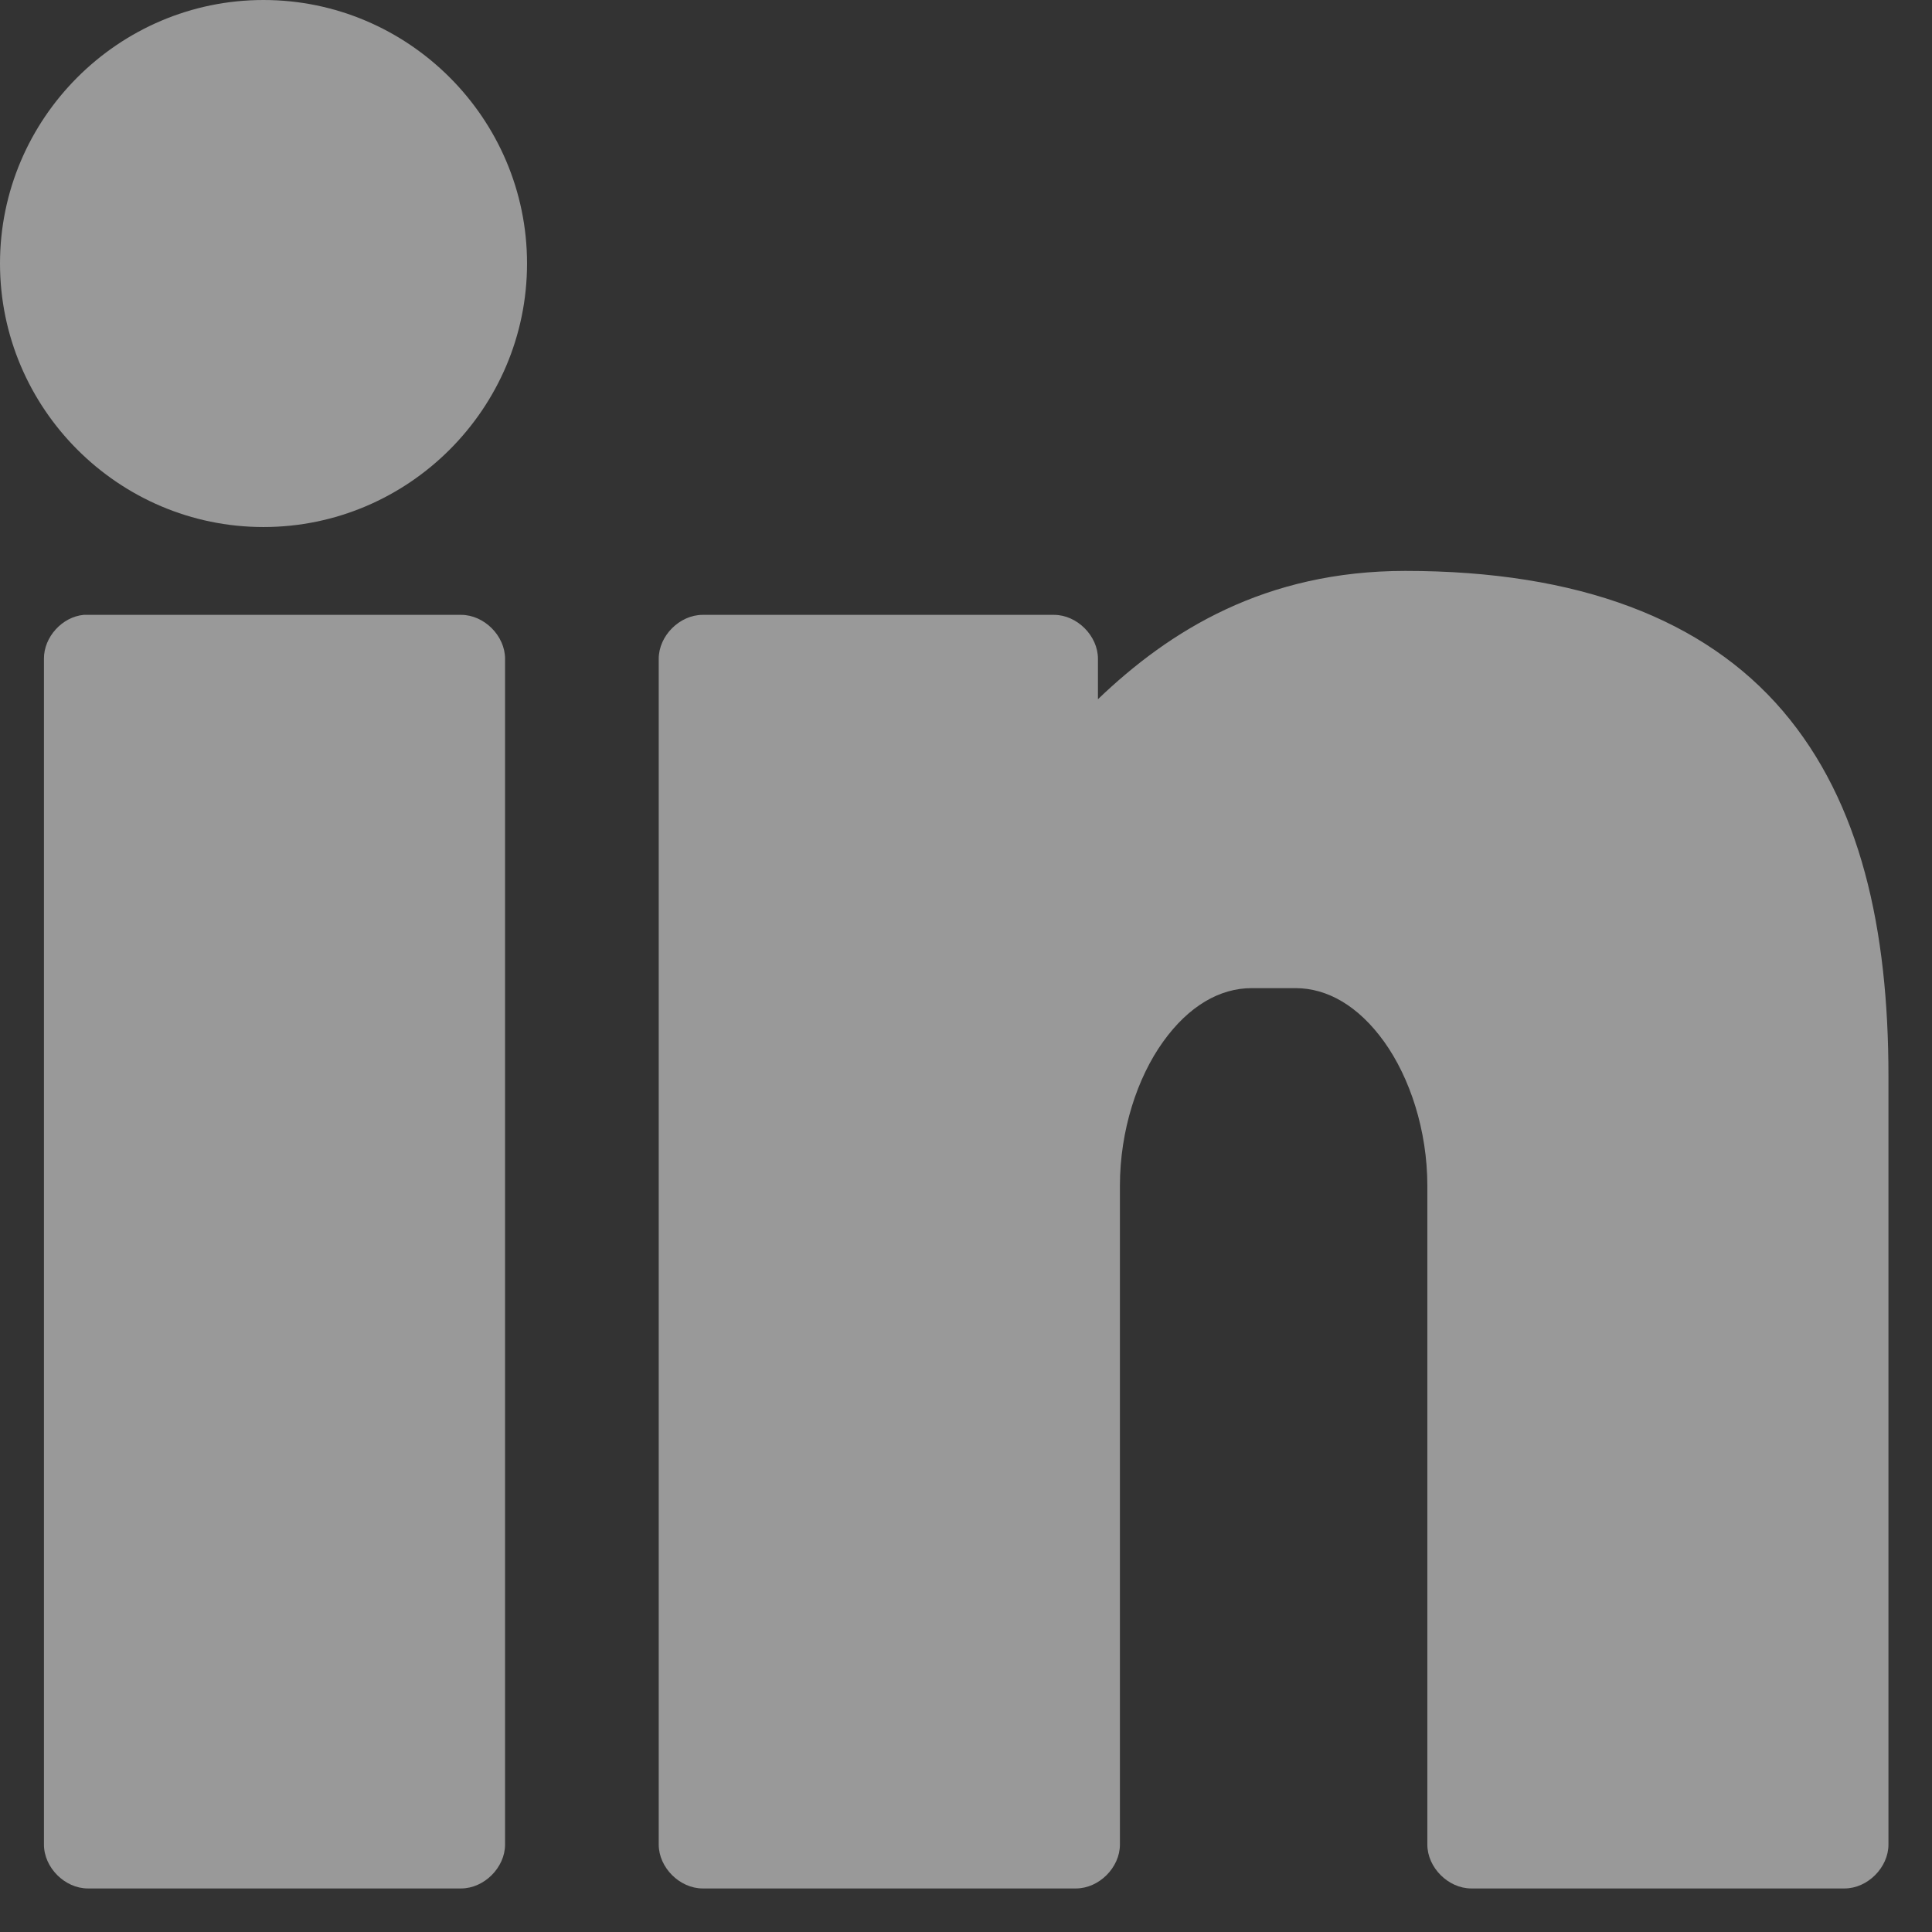 <?xml version="1.0" encoding="UTF-8"?>
<svg width="24px" height="24px" viewBox="0 0 24 24" version="1.1" xmlns="http://www.w3.org/2000/svg" xmlns:xlink="http://www.w3.org/1999/xlink">
    <rect x="0" y="0" width="24" height="24" fill="#333333" stroke="none"/>
    <!-- Generator: Sketch 55.2 (78181) - https://sketchapp.com -->
    <title>Icon/SocialMedia/Linkedin</title>
    <desc>Created with Sketch.</desc>
    <g id="Symbols" stroke="none" stroke-width="1" fill="none" fill-rule="evenodd" opacity="0.5">
        <g id="Icon/SocialMedia/All" transform="translate(-234, 0)" fill="#FFFFFF">
            <g id="Icons/SocialMedia/All" transform="translate(0, 0)">
                <g id="Icon/SocialMedia/Linkedin" transform="translate(234, 0)">
                    <path d="M3.273,1.03472786e-13 C5.075,1.03472786e-13 6.547,1.472 6.547,3.273 C6.547,5.075 5.075,6.547 3.273,6.547 C1.472,6.547 1.64313008e-14,5.075 1.64313008e-14,3.273 C1.64313008e-14,1.472 1.472,1.03472786e-13 3.273,1.03472786e-13 Z M17.458,7.092 C19.612,7.092 21.175,7.694 22.146,8.831 C23.118,9.969 23.459,11.548 23.459,13.366 L23.459,22.914 C23.459,23.199 23.199,23.459 22.914,23.459 L18.276,23.459 C17.991,23.459 17.731,23.199 17.731,22.914 L17.731,14.73 C17.731,14.04 17.513,13.385 17.194,12.94 C16.874,12.495 16.488,12.275 16.094,12.275 L15.548,12.275 C15.154,12.275 14.768,12.495 14.449,12.94 C14.129,13.385 13.912,14.04 13.912,14.73 L13.912,22.914 C13.912,23.199 13.652,23.459 13.366,23.459 L8.729,23.459 C8.443,23.459 8.183,23.199 8.183,22.914 L8.183,8.183 C8.183,7.898 8.443,7.638 8.729,7.638 L13.093,7.638 C13.379,7.638 13.639,7.898 13.639,8.183 L13.639,8.686 C14.528,7.834 15.714,7.092 17.458,7.092 Z M1.04,7.638 C2.597,7.638 4.167,7.638 5.728,7.638 C6.014,7.638 6.274,7.898 6.274,8.183 L6.274,22.914 C6.274,23.199 6.014,23.459 5.728,23.459 L1.091,23.459 C0.805,23.459 0.546,23.199 0.546,22.914 L0.546,8.183 C0.544,7.914 0.772,7.663 1.04,7.638 Z"></path>
                </g>
            </g>
        </g>
    </g>
</svg>